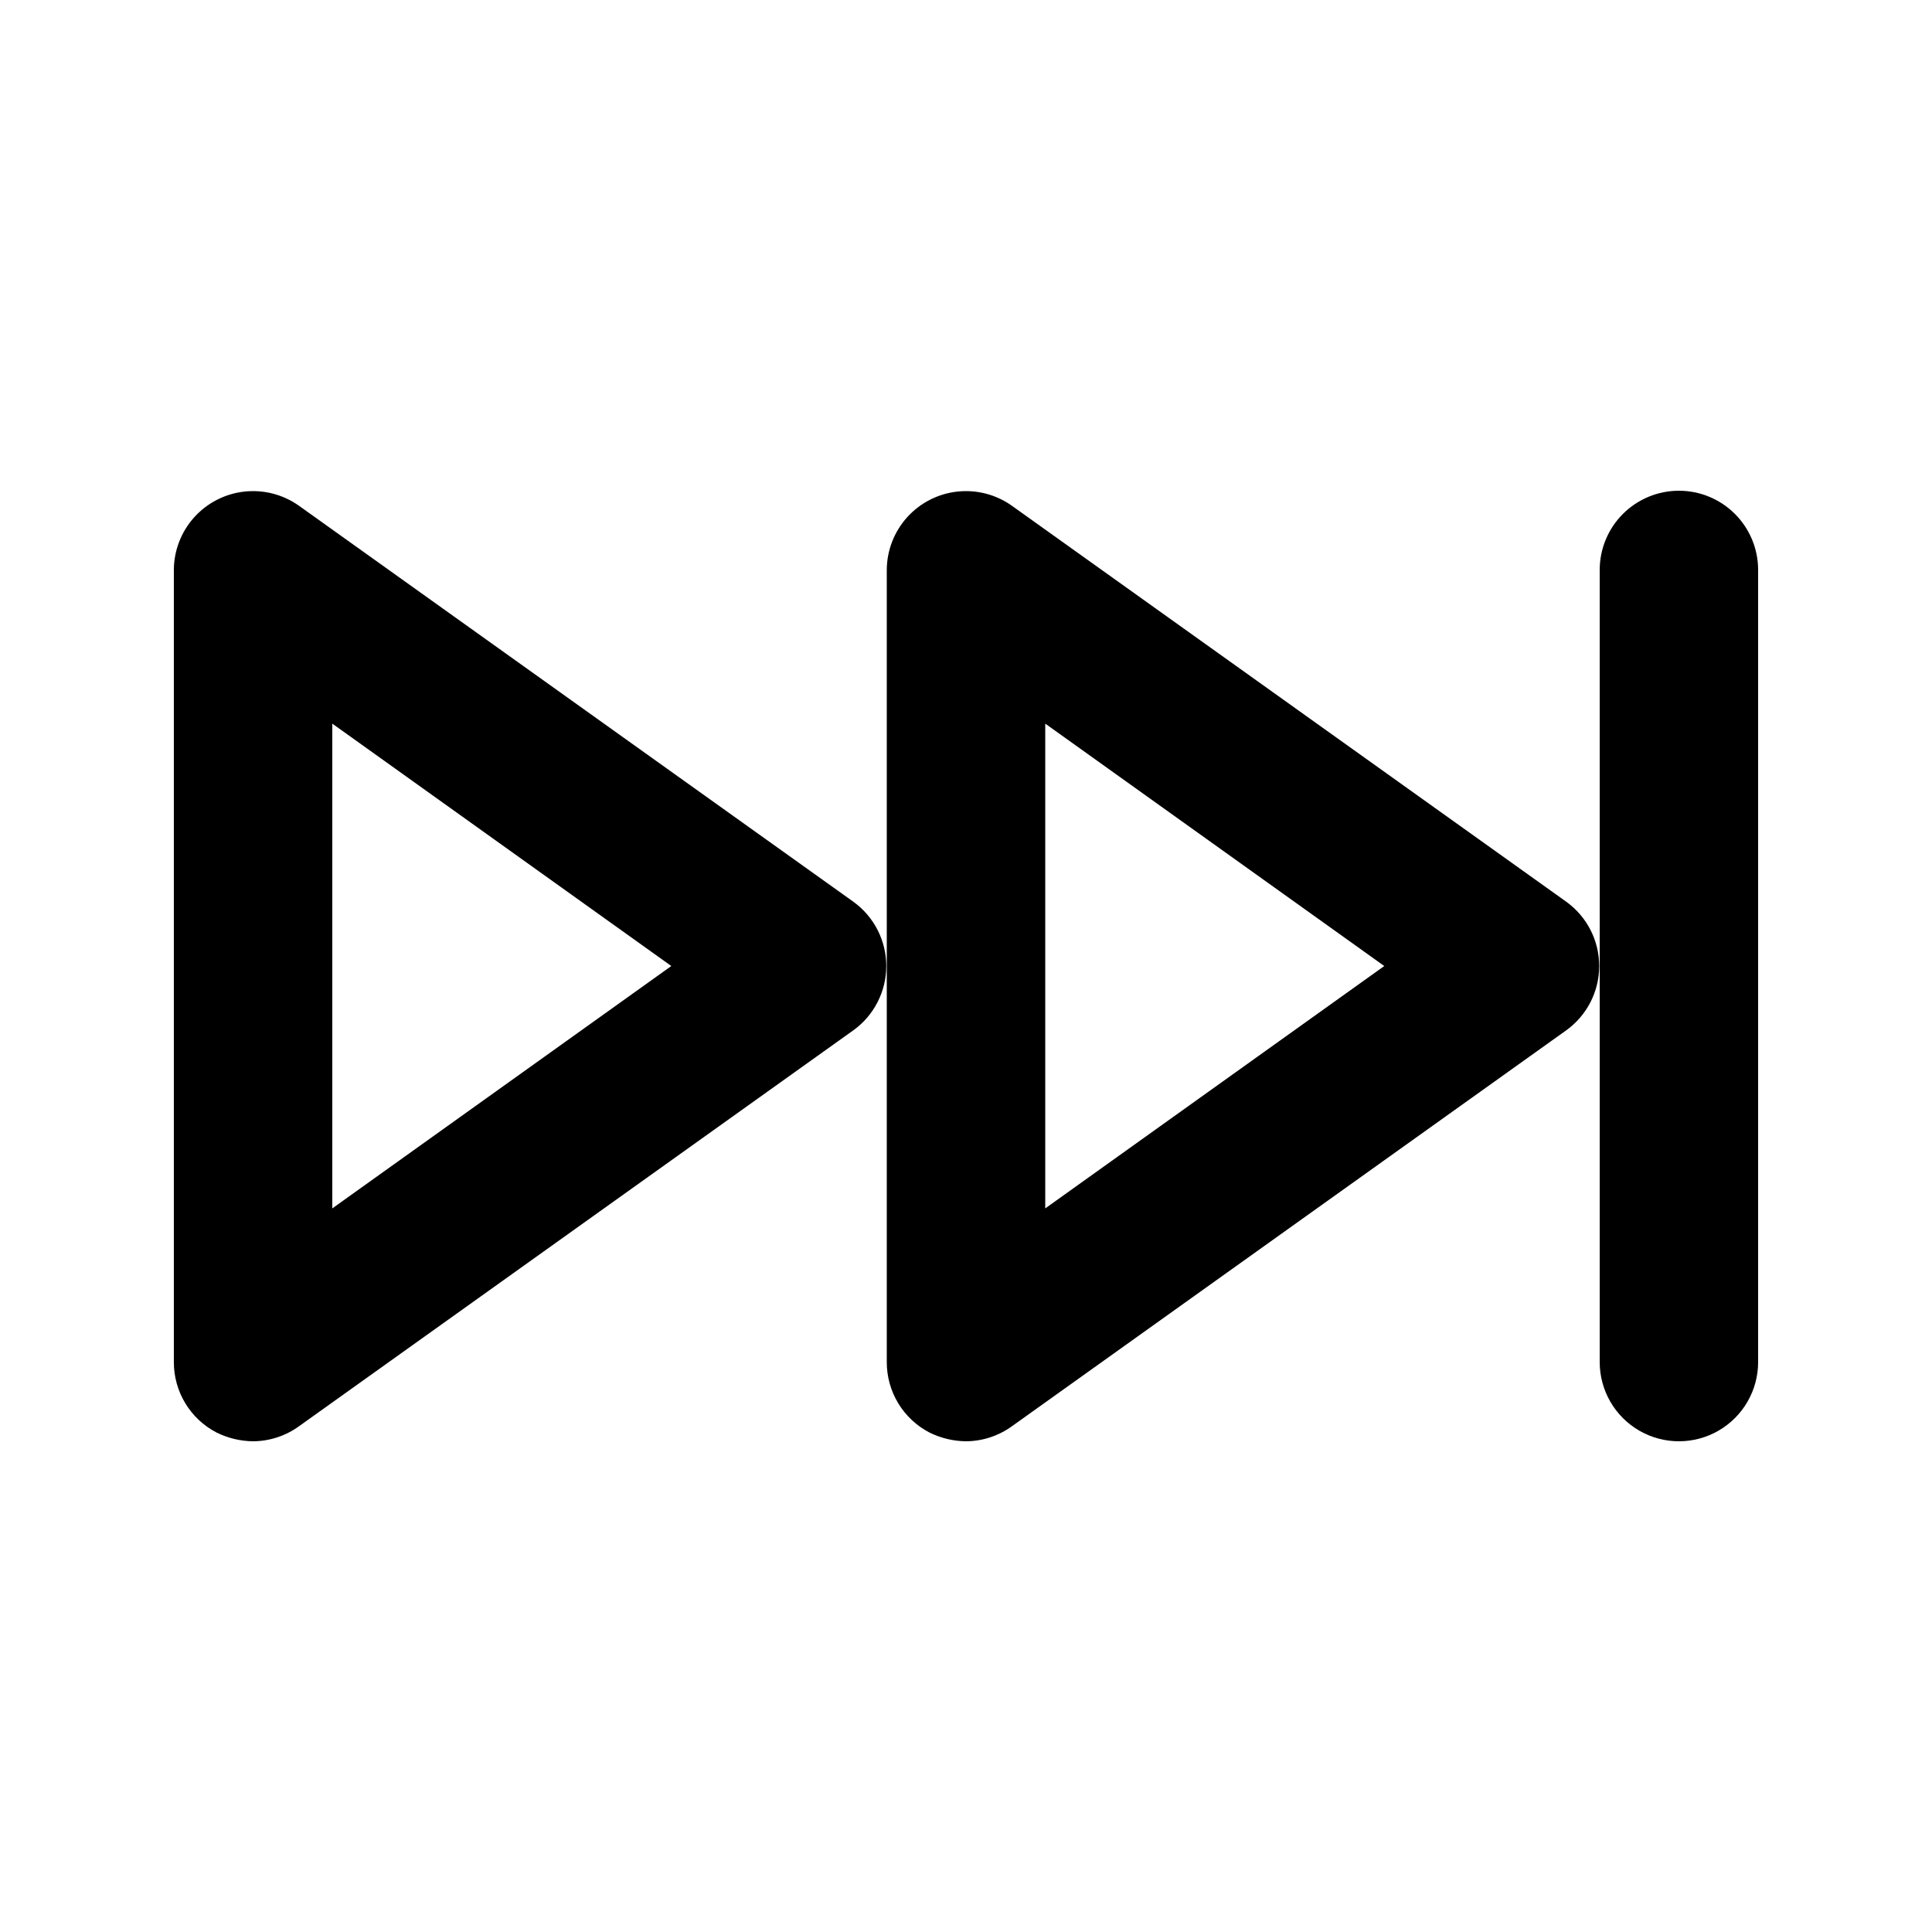 <?xml version="1.0" encoding="UTF-8"?>
<!-- Uploaded to: ICON Repo, www.svgrepo.com, Generator: ICON Repo Mixer Tools -->
<svg fill="#000000" width="800px" height="800px" version="1.1" viewBox="144 144 512 512" xmlns="http://www.w3.org/2000/svg">
 <g>
  <path d="m370.19 383-146.95-104.96c-4.199-2.988-9.348-4.328-14.473-3.766-5.121 0.562-9.859 2.992-13.305 6.82-3.449 3.832-5.367 8.797-5.391 13.949v209.92c-0.008 3.856 1.047 7.641 3.043 10.934 2 3.297 4.871 5.977 8.293 7.75 3.004 1.48 6.305 2.269 9.656 2.309 4.375-0.027 8.633-1.422 12.176-3.988l146.95-104.96v0.004c5.453-3.949 8.68-10.273 8.68-17.004 0-6.734-3.227-13.059-8.68-17.004zm-138.13 81.238v-128.47l89.844 64.238z"/>
  <path d="m559.12 383-146.95-104.96h0.004c-4.199-2.988-9.352-4.328-14.473-3.766s-9.859 2.992-13.309 6.82c-3.445 3.832-5.363 8.797-5.387 13.949v209.92c-0.008 3.856 1.043 7.641 3.043 10.934 2 3.297 4.867 5.977 8.293 7.75 3.004 1.48 6.305 2.269 9.656 2.309 4.375-0.027 8.629-1.422 12.176-3.988l146.95-104.96-0.004 0.004c5.453-3.949 8.684-10.273 8.684-17.004 0-6.734-3.231-13.059-8.684-17.004zm-138.12 81.238v-128.47l89.844 64.238z"/>
  <path d="m588.93 274.05c-5.566 0-10.906 2.211-14.844 6.148-3.934 3.938-6.148 9.277-6.148 14.844v209.92c0 7.5 4.004 14.43 10.496 18.18 6.496 3.75 14.5 3.75 20.992 0 6.496-3.75 10.496-10.68 10.496-18.18v-209.92c0-5.566-2.211-10.906-6.148-14.844s-9.273-6.148-14.844-6.148z"/>
 </g>
</svg>